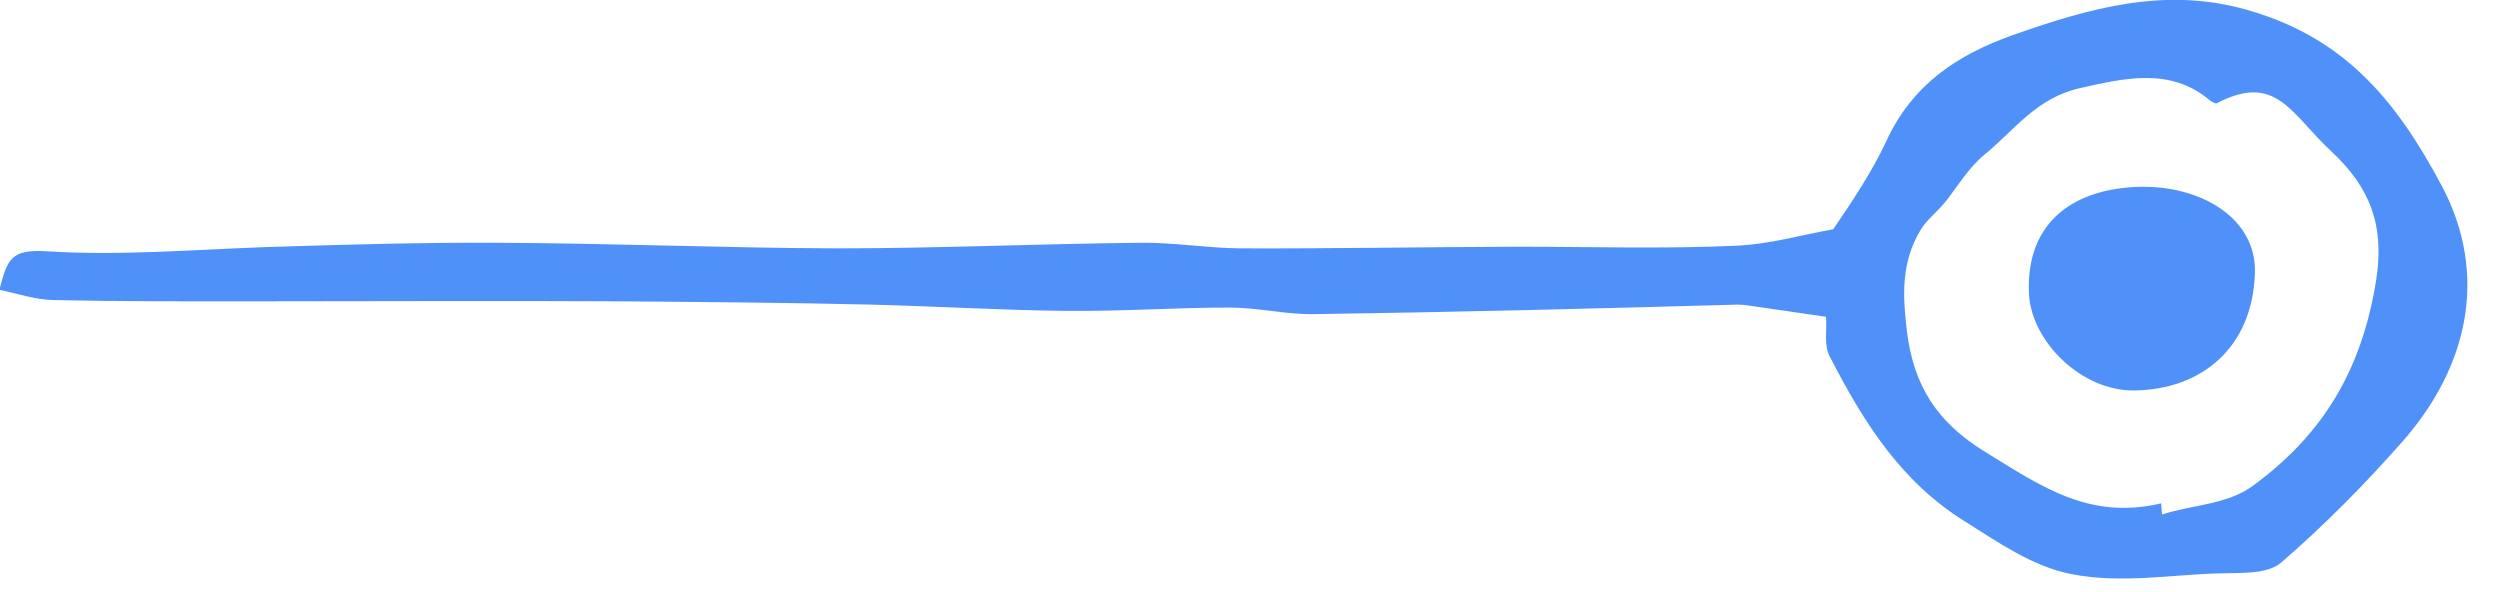 <svg width="76" height="18" viewBox="0 0 76 18" fill="none" xmlns="http://www.w3.org/2000/svg">
<g clip-path="url(#clip0_3579_57780)">
<path d="M55.73 6.97C56.29 6.15 56.94 5.17 57.34 4.3C58.13 2.57 59.5 1.67 61.18 1.07C63.56 0.23 65.8 -0.39 68.24 0.28C71.2 1.1 72.8 2.96 74.23 5.65C75.66 8.34 75.04 11.16 73.02 13.44C71.89 14.72 70.69 15.94 69.35 17.1C68.92 17.47 68.09 17.41 67.46 17.43C65.99 17.47 64.46 17.75 62.96 17.45C61.79 17.22 60.75 16.49 59.73 15.85C57.78 14.63 56.67 12.86 55.63 10.85C55.43 10.47 55.55 10.04 55.51 9.63C54.74 9.52 53.95 9.4 53.17 9.29C53.05 9.27 52.94 9.26 52.83 9.26C48.52 9.38 44.23 9.49 39.91 9.55C39.07 9.56 38.25 9.35 37.38 9.35C35.65 9.35 34.15 9.47 32.32 9.45C30.5 9.43 28.41 9.31 26.48 9.26C23.93 9.2 21.31 9.18 18.74 9.16C15.18 9.14 11.6 9.16 8.03 9.16C5.89 9.16 3.75 9.17 1.6 9.12C1.07 9.11 0.52 8.92 -0.02 8.81C0.23 7.87 0.32 7.57 1.45 7.64C3.62 7.78 5.87 7.59 8.12 7.51C10.37 7.44 12.72 7.37 15.01 7.38C18.48 7.39 21.98 7.54 25.46 7.55C28.53 7.55 31.61 7.41 34.69 7.38C35.69 7.37 36.69 7.54 37.69 7.55C40.48 7.56 43.27 7.51 46.06 7.5C48.3 7.5 50.57 7.57 52.79 7.47C53.82 7.42 54.72 7.15 55.73 6.97ZM65.7 15.3C65.71 15.41 65.71 15.52 65.73 15.64C66.61 15.35 67.71 15.34 68.47 14.78C70.67 13.18 71.8 11.19 72.23 8.55C72.5 6.88 72.07 5.71 70.86 4.59C69.65 3.47 69.2 2.19 67.39 3.14C67.36 3.16 67.24 3.1 67.19 3.06C65.99 2.03 64.56 2.38 63.23 2.68C61.9 2.98 61.26 3.94 60.33 4.7C59.85 5.09 59.47 5.72 59.16 6.11C58.84 6.5 58.58 6.67 58.38 7C57.79 7.99 57.84 8.99 57.97 10.06C58.17 11.74 58.9 12.84 60.32 13.72C62.12 14.83 63.53 15.81 65.71 15.3H65.7Z" fill="#5091F9"/>
<path d="M65.03 5.68C66.89 5.63 68.59 6.62 68.55 8.28C68.49 10.58 66.91 11.84 64.9 11.87C63.27 11.9 61.75 10.37 61.68 8.93C61.58 6.65 63.16 5.73 65.03 5.68Z" fill="#5091F9"/>
</g>
<defs>
<clipPath id="clip0_3579_57780">
<rect width="17.59" height="75.03" fill="white" transform="matrix(0 -1 1 0 0 17.59)"/>
</clipPath>
</defs>
</svg>
